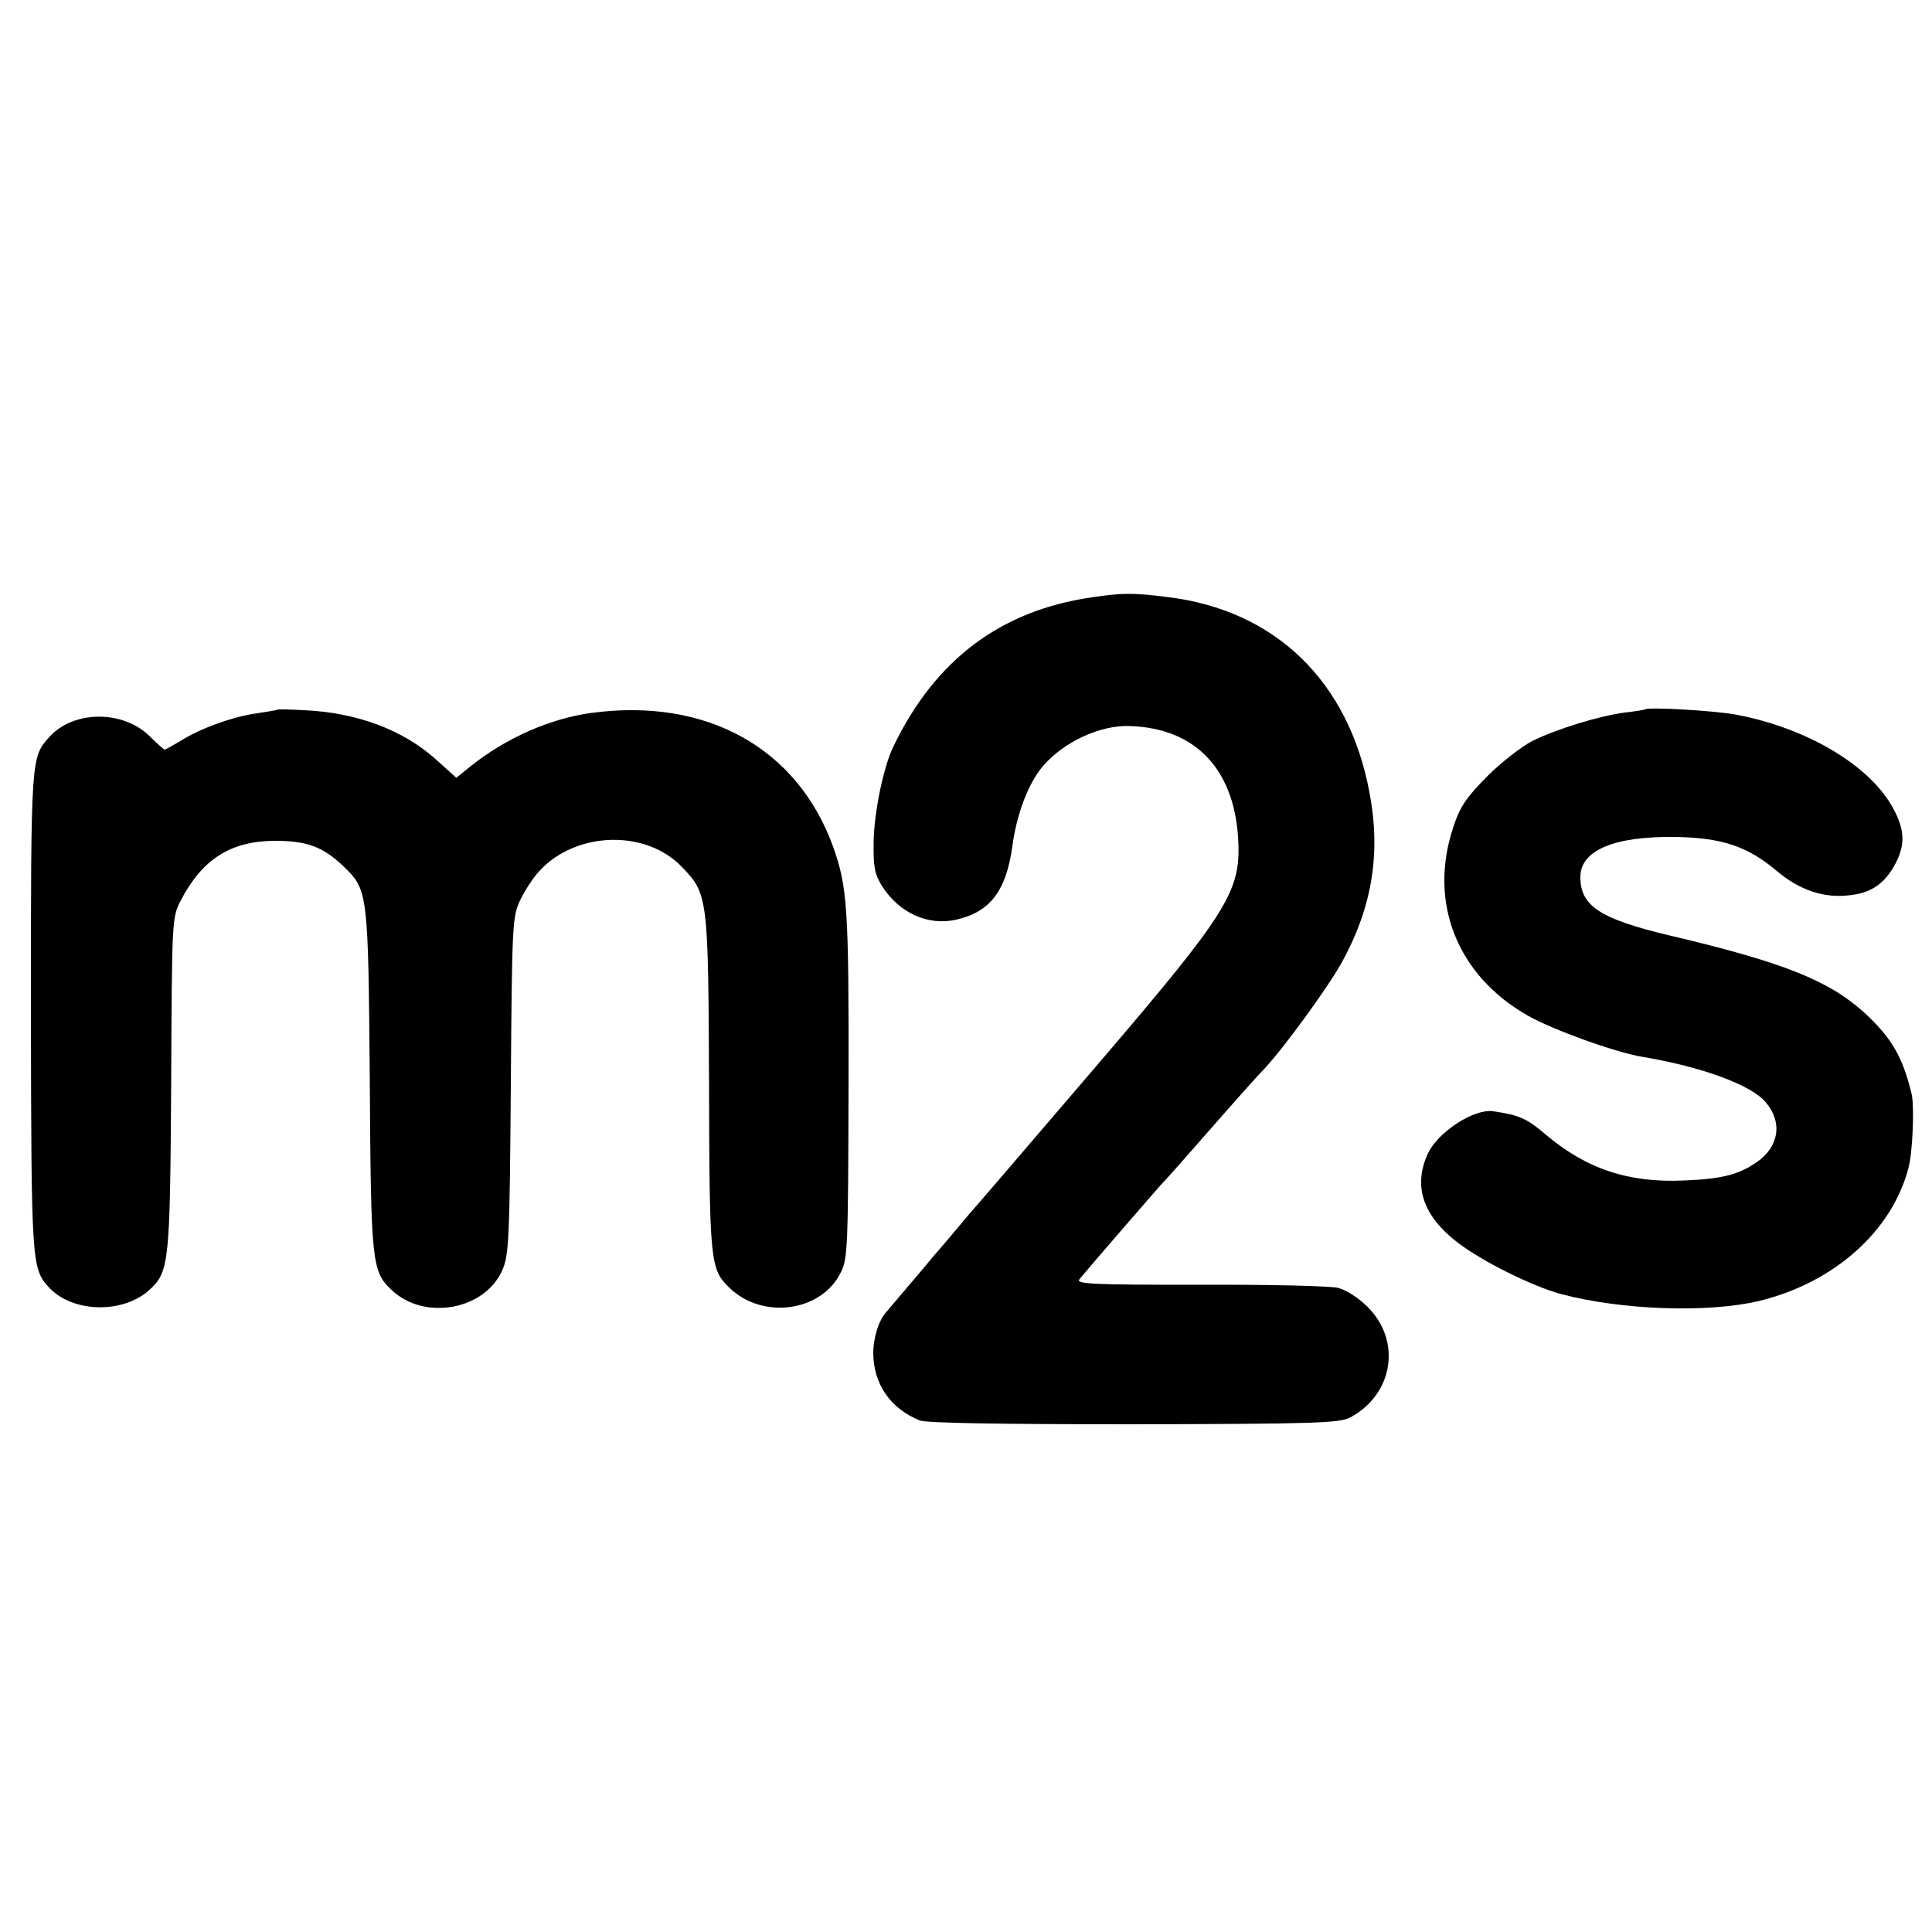 <?xml version="1.0" standalone="no"?>
<!DOCTYPE svg PUBLIC "-//W3C//DTD SVG 20010904//EN"
 "http://www.w3.org/TR/2001/REC-SVG-20010904/DTD/svg10.dtd">
<svg version="1.0" xmlns="http://www.w3.org/2000/svg"
 width="500pt" height="500pt" viewBox="0 0 500 500"
 preserveAspectRatio="xMidYMid meet">
<g transform="translate(0,500) scale(0.1,-0.1)"
fill="#000000" stroke="none">
<path d="M2825 3454 c-235 -34 -404 -161 -512 -384 -26 -52 -50 -168 -52 -245
-1 -68 2 -86 21 -117 44 -70 119 -105 193 -88 88 20 129 75 145 190 11 83 41
162 78 206 53 63 149 108 225 105 174 -5 276 -116 282 -306 4 -123 -34 -183
-343 -545 -280 -327 -322 -376 -352 -410 -12 -14 -38 -45 -58 -69 -21 -24 -44
-51 -52 -61 -8 -10 -33 -39 -55 -65 -22 -26 -45 -53 -50 -59 -21 -22 -35 -68
-35 -109 1 -79 44 -142 120 -173 16 -7 212 -10 555 -10 470 1 533 3 560 18
111 60 133 198 44 286 -23 23 -54 43 -76 49 -21 5 -183 9 -360 8 -285 0 -320
2 -309 15 27 33 211 245 216 250 4 3 58 64 120 135 63 72 127 144 143 160 52
56 164 210 200 275 79 144 101 284 71 440 -54 288 -245 472 -524 505 -87 11
-116 11 -195 -1z"/>
<path d="M717 3163 c-2 -1 -25 -5 -52 -9 -60 -8 -147 -39 -197 -71 -21 -12
-39 -23 -42 -23 -2 0 -19 15 -38 34 -69 69 -198 68 -260 -1 -48 -53 -48 -53
-48 -710 1 -648 2 -665 45 -713 61 -68 193 -71 262 -8 51 47 53 71 56 533 2
429 2 430 25 475 56 107 129 153 242 154 85 0 126 -15 181 -68 61 -60 62 -66
66 -551 3 -475 5 -495 57 -544 85 -80 241 -51 286 52 17 38 19 80 22 477 3
419 4 437 24 480 12 25 34 59 50 76 95 103 276 108 369 10 67 -69 68 -78 70
-561 1 -462 3 -480 53 -528 86 -83 238 -62 288 40 18 35 19 67 20 482 1 462
-3 516 -40 620 -93 256 -328 386 -625 346 -106 -14 -222 -65 -313 -138 l-37
-30 -51 46 c-86 78 -206 123 -343 129 -37 2 -69 3 -70 1z"/>
<path d="M4257 3164 c-1 -1 -24 -5 -52 -8 -67 -9 -178 -43 -240 -74 -27 -14
-80 -55 -116 -91 -54 -55 -70 -77 -88 -132 -65 -195 10 -384 194 -488 66 -37
224 -94 295 -106 155 -26 283 -73 320 -118 44 -52 34 -115 -24 -155 -47 -32
-89 -43 -186 -47 -145 -7 -255 30 -360 119 -48 41 -67 50 -135 60 -48 8 -142
-52 -169 -108 -40 -85 -14 -163 78 -233 65 -49 192 -112 266 -132 158 -42 381
-49 512 -18 194 47 344 180 387 344 11 40 16 161 8 193 -23 95 -52 145 -123
210 -92 83 -210 130 -503 199 -180 43 -231 76 -231 151 0 69 86 106 245 104
121 -2 187 -24 262 -87 59 -50 122 -72 189 -64 58 6 93 31 121 85 25 50 22 89
-12 148 -63 108 -225 202 -405 235 -56 10 -225 20 -233 13z"/>
</g>
</svg>
